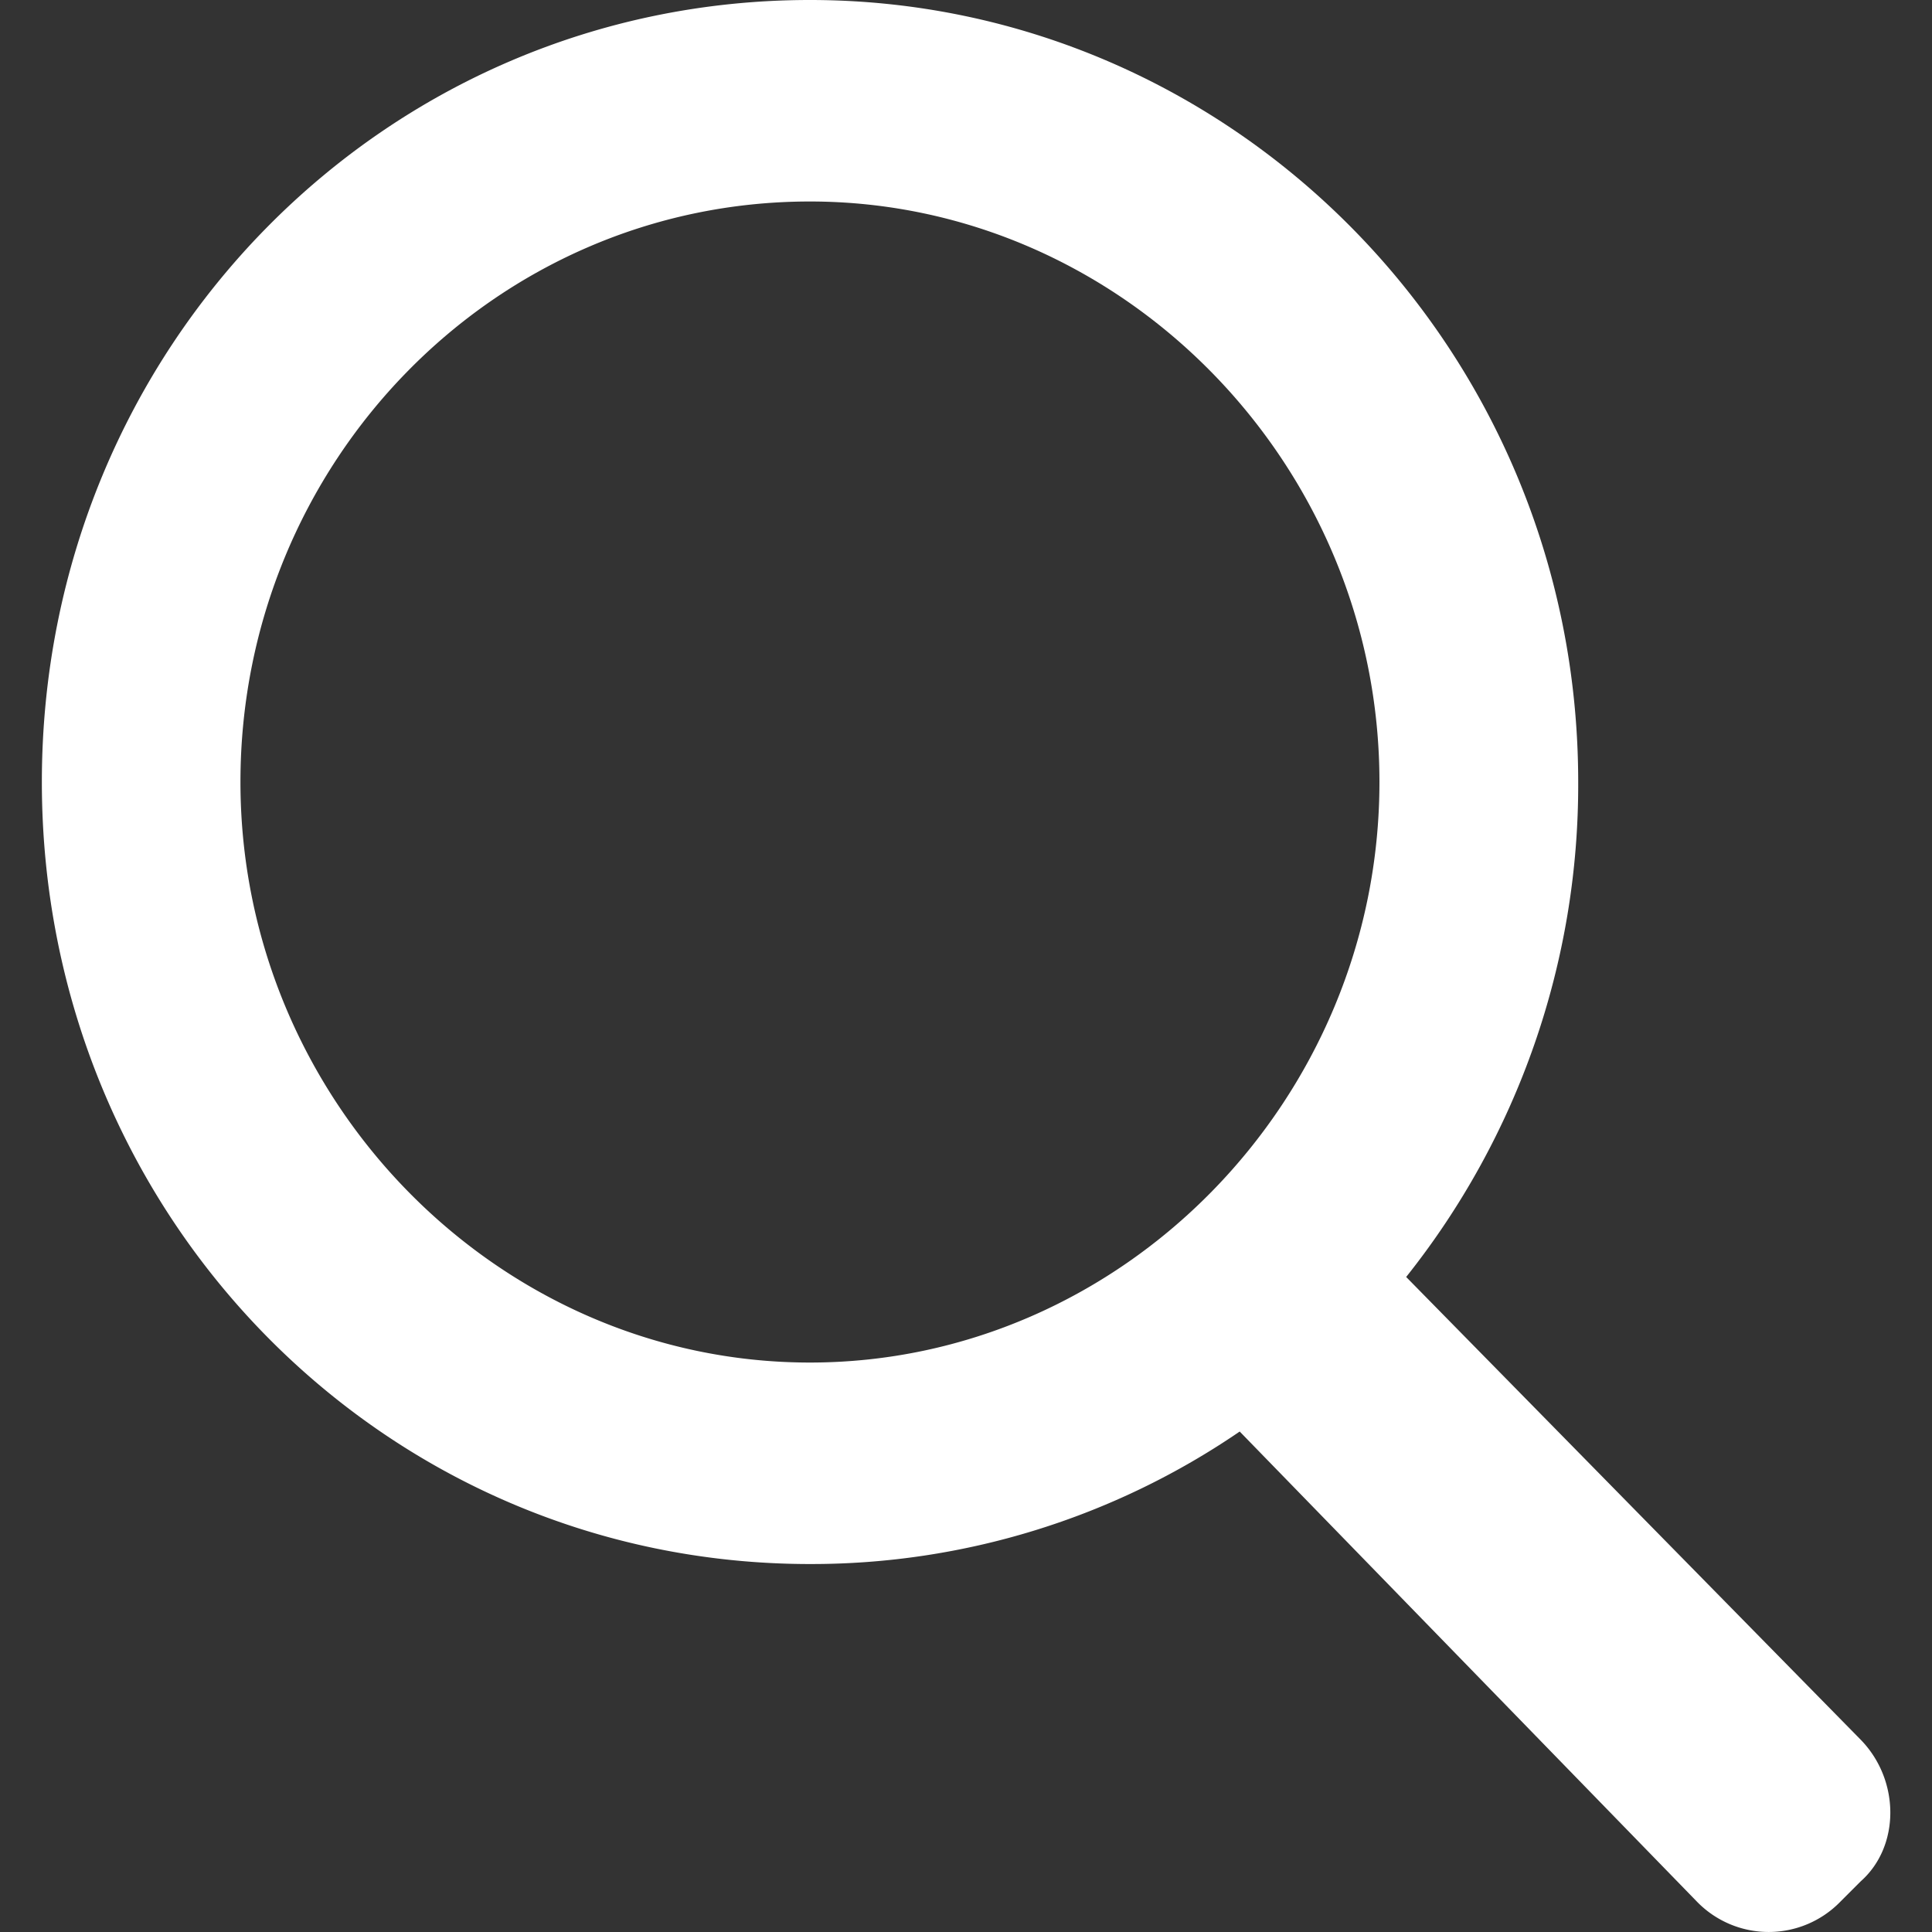 <svg class="Icon Icon--sm" viewBox="0 0 24 24" fill="#ffffff" xmlns="http://www.w3.org/2000/svg" focusable="false">
    <rect x="0" y="0" width="24" height="24" fill="#333333" stroke="none"/>
    <g clip-path="url(#a)">
        <path fill-rule="evenodd" clip-rule="evenodd" d="M10.061 0C4.77 0 .52 4.32.52 9.714c0 5.395 4.251 9.715 9.542 9.715a9.423 9.423 0 0 0 5.338-1.646l5.68 5.84a1.242 1.242 0 0 0 1.782 0l.252-.252c.491-.434.491-1.257 0-1.76l-5.646-5.748a9.812 9.812 0 0 0 2.137-6.149C19.604 4.32 15.296 0 10.061 0Zm0 2.503c3.875 0 7.075 3.257 7.075 7.211 0 3.955-3.2 7.212-7.075 7.212-3.874 0-7.074-3.257-7.074-7.212 0-3.954 3.143-7.211 7.074-7.211Z" class="icon-base"></path>
    </g>
    <defs>
        <clipPath id="a">
            <path fill="#fff" d="M0 0h24v24H0z"></path>
        </clipPath>
    </defs>
    <title>Search</title>
</svg>